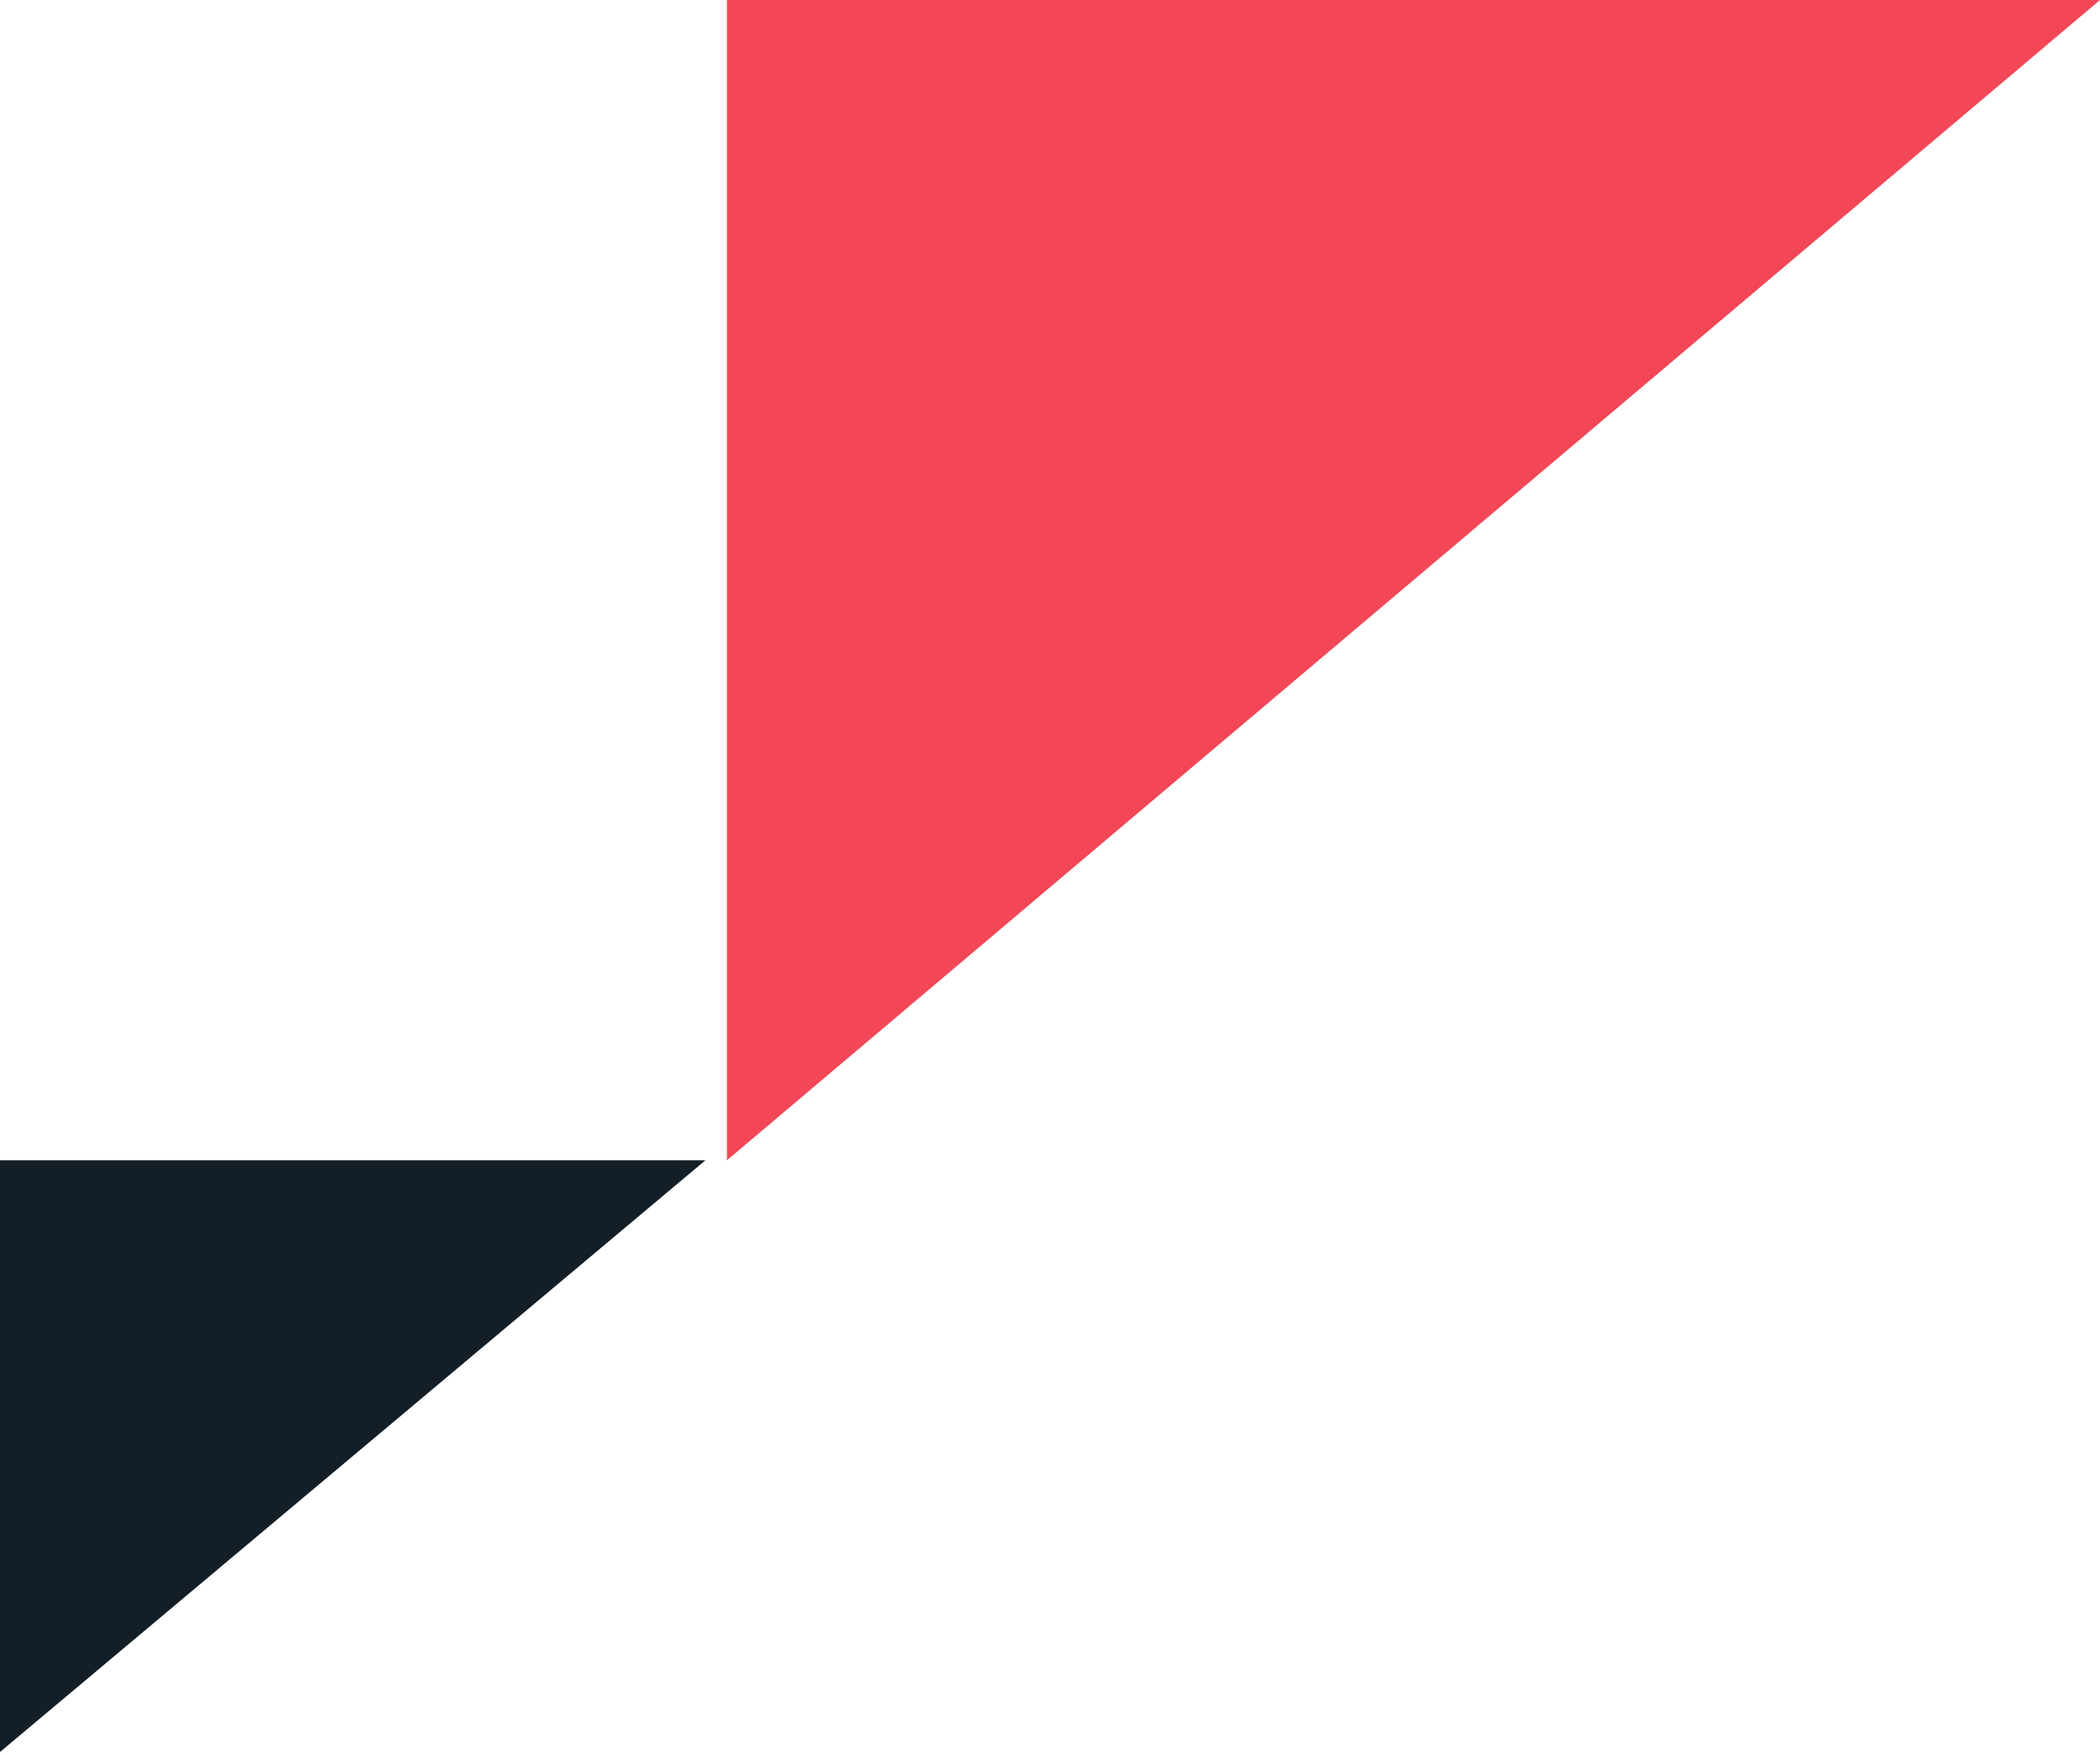 <svg width="286" height="239" viewBox="0 0 286 239" fill="none" xmlns="http://www.w3.org/2000/svg">
<path d="M0 158V238.576L96.069 158H0Z" fill="#141E26"/>
<path d="M99 158V0H286L99 158Z" fill="#F34656"/>
</svg>

